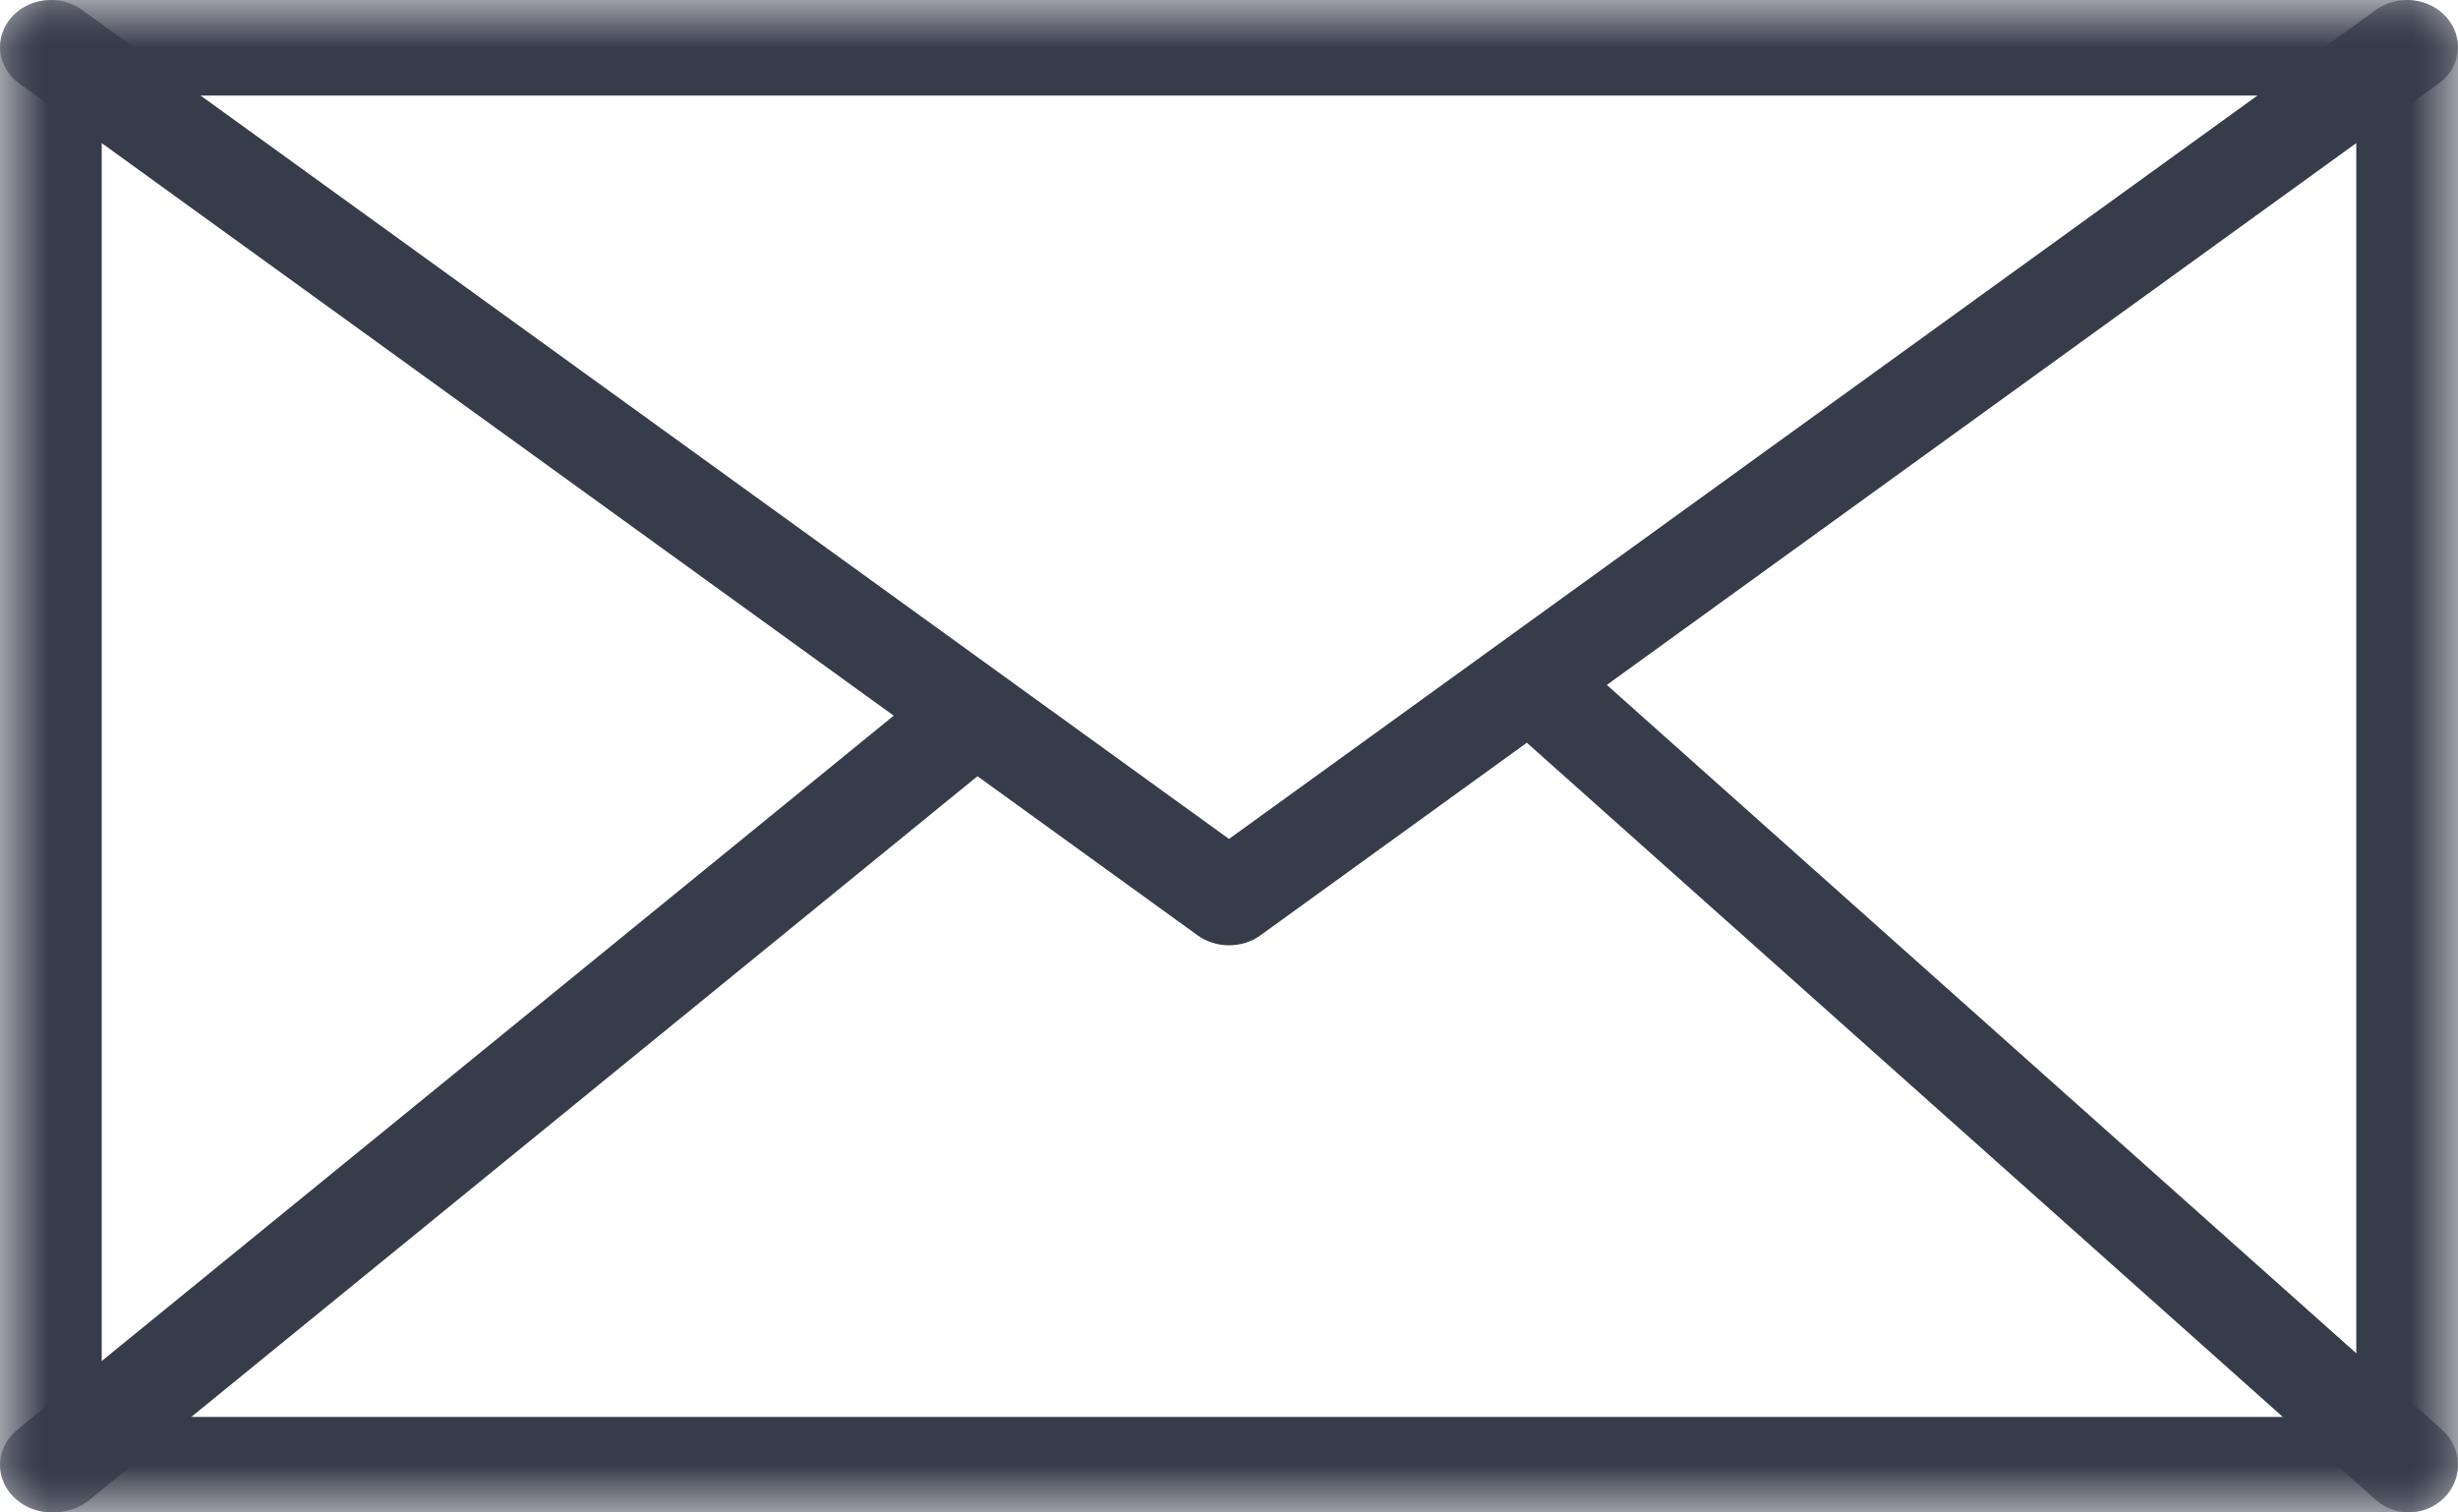 <?xml version="1.0" encoding="UTF-8"?>
<svg width="26px" height="16px" viewBox="0 0 26 16" version="1.1" xmlns="http://www.w3.org/2000/svg" xmlns:xlink="http://www.w3.org/1999/xlink">
    <!-- Generator: Sketch 57.1 (83088) - https://sketch.com -->
    <title>Group 10</title>
    <desc>Created with Sketch.</desc>
    <defs>
        <polygon id="path-1" points="0 8.98227338e-16 26 8.98227338e-16 26 16 0 16"></polygon>
    </defs>
    <g id="Index" stroke="none" stroke-width="1" fill="none" fill-rule="evenodd">
        <g id="index---Desktop---Second-Nav-1.0" transform="translate(-924, -1044)">
            <g id="Group-10" transform="translate(924, 1044)">
                <mask id="mask-2" fill="white">
                    <use xlink:href="#path-1"></use>
                </mask>
                <g id="Clip-2"></g>
                <path d="M1.076,14.989 L24.924,14.989 L24.924,1.011 L1.076,1.011 L1.076,14.989 Z M25.462,16 L0.538,16 C0.24,16 0,15.773 0,15.494 L0,0.506 C0,0.227 0.24,0 0.538,0 L25.462,0 C25.76,0 26,0.227 26,0.506 L26,15.494 C26,15.773 25.76,16 25.462,16 L25.462,16 Z" id="Fill-1" fill="#373C4B" mask="url(#mask-2)"></path>
                <path d="M13,10 C12.883,10 12.765,9.965 12.668,9.895 L0.206,0.885 C-0.028,0.716 -0.069,0.405 0.115,0.189 C0.299,-0.026 0.636,-0.063 0.87,0.106 L13,8.875 L25.13,0.106 C25.363,-0.063 25.701,-0.026 25.885,0.189 C26.069,0.405 26.028,0.716 25.794,0.885 L13.332,9.895 C13.235,9.965 13.118,10 13,10" id="Fill-3" fill="#373C4B" mask="url(#mask-2)"></path>
                <path d="M0.147,15.836 C-0.063,15.63 -0.046,15.312 0.184,15.125 L9.84,7.256 C10.07,7.07 10.428,7.085 10.637,7.29 C10.846,7.495 10.829,7.813 10.599,8 L0.944,15.869 C0.836,15.957 0.7,16 0.564,16 C0.411,16 0.258,15.945 0.147,15.836 Z" id="Fill-4" fill="#373C4B" mask="url(#mask-2)"></path>
                <path d="M25.482,16 C25.356,16 25.23,15.956 25.131,15.867 L16.167,7.872 C15.957,7.685 15.943,7.367 16.137,7.162 C16.331,6.958 16.659,6.945 16.869,7.132 L25.833,15.127 C26.043,15.315 26.057,15.634 25.863,15.838 C25.761,15.945 25.622,16 25.482,16" id="Fill-5" fill="#373C4B" mask="url(#mask-2)"></path>
            </g>
        </g>
    </g>
</svg>